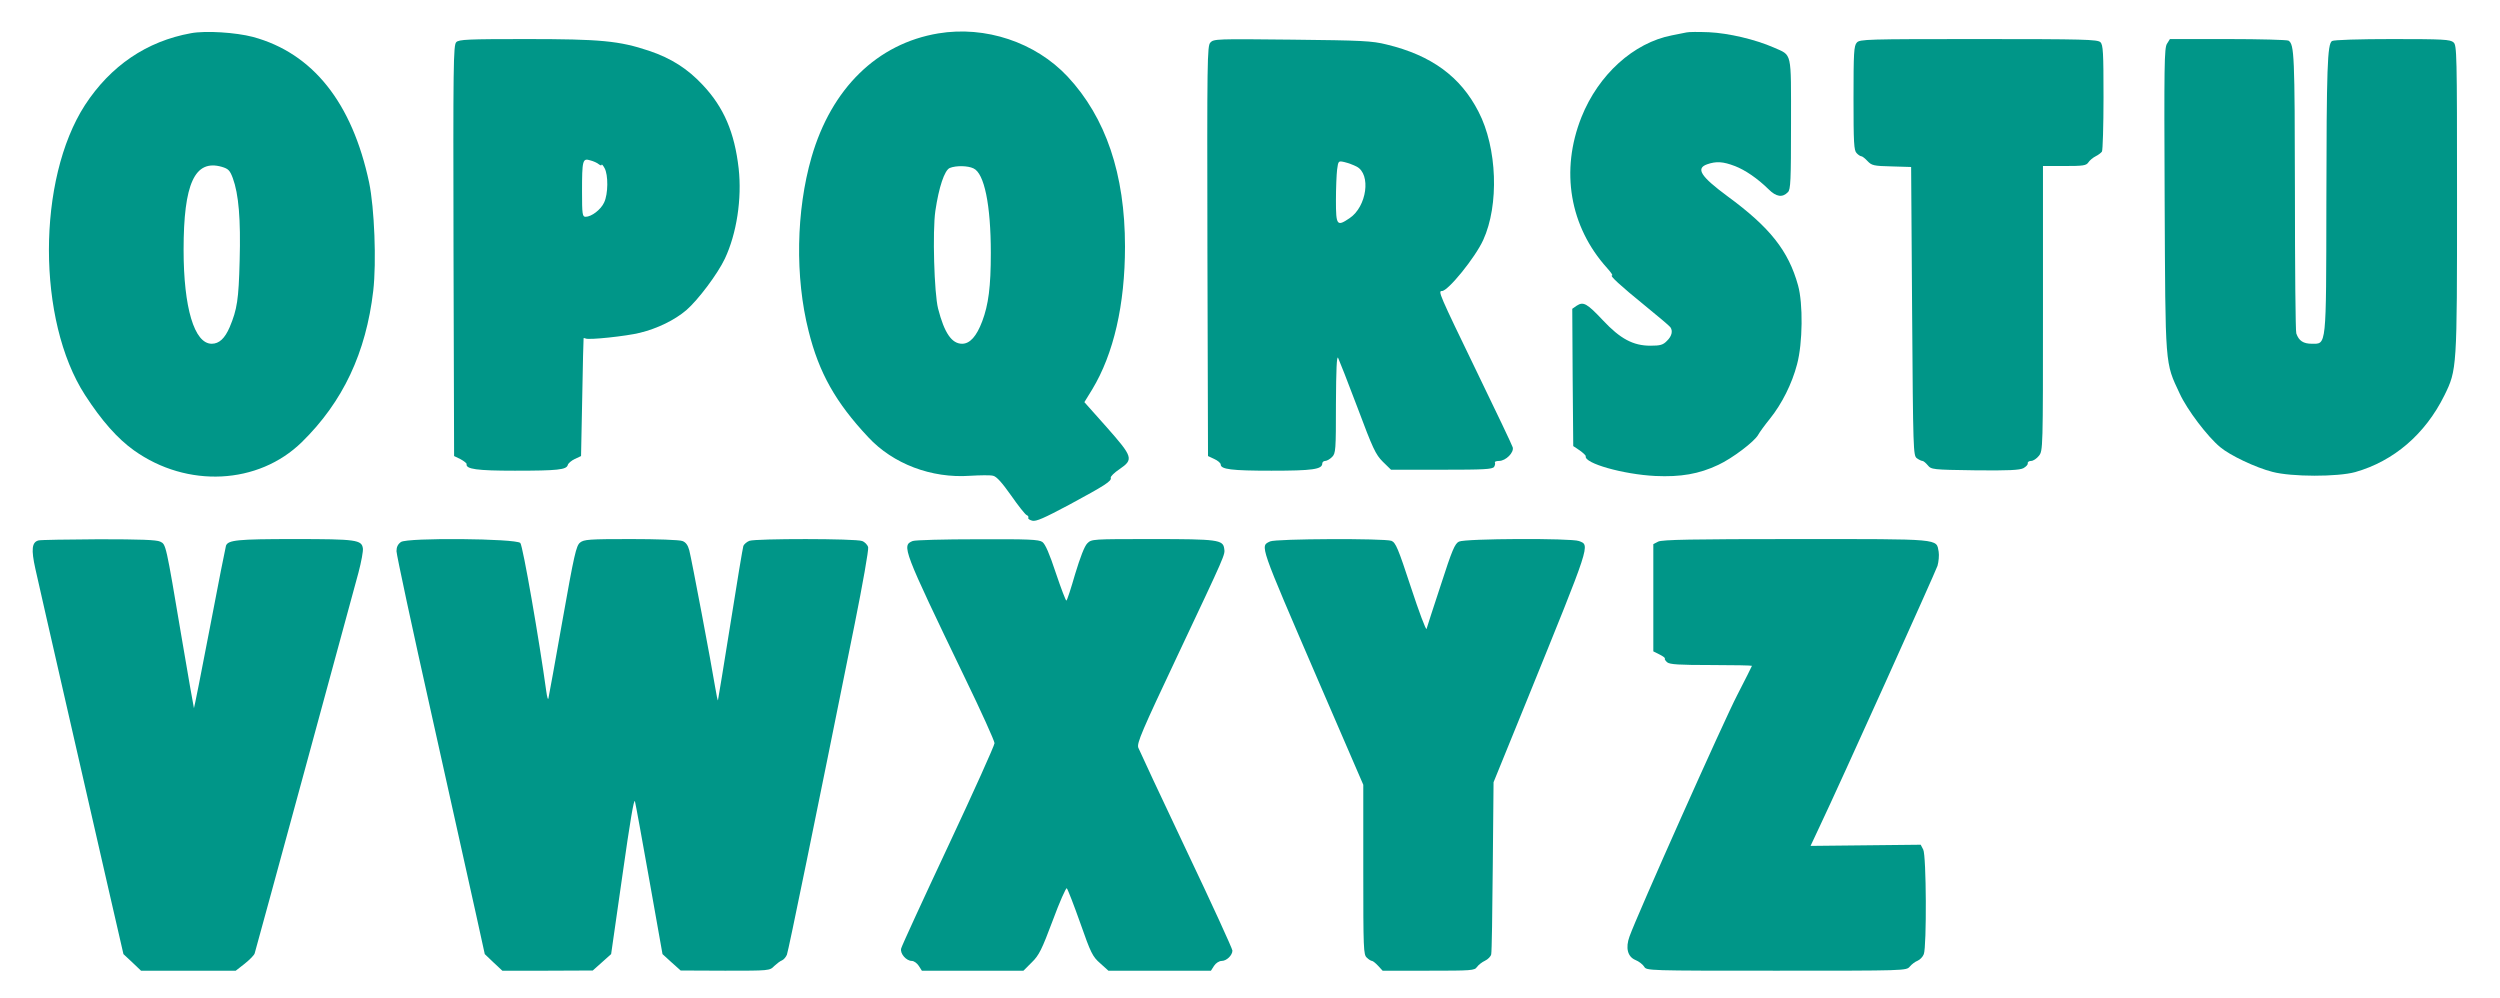 <?xml version="1.0" standalone="no"?>
<!DOCTYPE svg PUBLIC "-//W3C//DTD SVG 20010904//EN"
 "http://www.w3.org/TR/2001/REC-SVG-20010904/DTD/svg10.dtd">
<svg version="1.0" xmlns="http://www.w3.org/2000/svg"
 width="1280pt" height="511pt" viewBox="0 0 1280 511"
 preserveAspectRatio="xMidYMid meet">
<g transform="translate(0,511) scale(0.1,-0.1)"
fill="#009688" stroke="none">
<path d="M978 4940 c-227 -41 -412 -167 -543 -368 -246 -381 -246 -1103 0
-1484 86 -133 167 -224 251 -284 272 -194 637 -176 860 43 210 206 328 457
365 774 17 147 6 424 -21 554 -87 410 -289 663 -595 746 -88 23 -242 33 -317
19z m214 -742 c30 -82 41 -209 35 -423 -5 -200 -13 -249 -51 -340 -25 -58 -54
-85 -92 -85 -89 0 -144 184 -144 481 0 339 57 464 195 425 34 -10 42 -18 57
-58z"/>
<path d="M4804 4939 c-312 -52 -547 -281 -649 -634 -79 -274 -85 -614 -15
-890 53 -213 138 -365 305 -543 127 -137 324 -212 522 -198 51 3 104 4 118 0
18 -4 46 -36 92 -101 36 -52 72 -97 79 -100 8 -3 11 -9 9 -14 -3 -5 6 -11 20
-15 20 -5 60 13 188 81 185 100 220 122 214 139 -2 6 18 26 45 44 73 50 69 62
-66 215 l-114 128 40 65 c110 182 168 434 168 732 0 370 -98 660 -294 870
-165 176 -421 261 -662 221z m180 -691 c56 -25 89 -188 89 -433 0 -173 -12
-265 -44 -350 -29 -77 -63 -115 -103 -115 -53 0 -91 55 -123 180 -20 78 -29
396 -14 500 18 122 47 209 74 220 32 13 92 12 121 -2z"/>
<path d="M8635 4944 c-11 -2 -45 -9 -75 -15 -196 -38 -376 -201 -463 -419
-109 -274 -60 -560 131 -772 19 -21 31 -38 26 -38 -15 0 43 -53 166 -153 69
-56 128 -106 132 -112 14 -19 8 -46 -17 -70 -20 -21 -34 -25 -85 -25 -88 0
-154 35 -243 130 -82 87 -100 97 -134 75 l-23 -16 2 -351 3 -352 33 -22 c18
-13 32 -26 31 -30 -9 -36 193 -93 356 -101 130 -6 224 10 323 57 71 33 185
119 204 154 7 13 34 50 60 82 61 76 113 179 139 279 29 108 31 311 5 404 -49
177 -144 297 -361 456 -138 102 -164 143 -104 164 46 16 81 14 141 -9 53 -20
117 -64 173 -119 39 -39 71 -44 99 -15 14 13 16 59 16 349 0 379 7 349 -89
392 -94 41 -229 73 -331 78 -52 2 -104 2 -115 -1z"/>
<path d="M2336 4894 c-15 -14 -16 -121 -14 -1067 l3 -1052 33 -16 c18 -10 32
-21 31 -25 -5 -26 53 -34 247 -34 220 0 264 5 271 29 2 9 19 23 36 31 l32 15
6 300 c3 165 6 301 7 303 1 2 5 1 10 -1 14 -9 210 12 278 29 90 22 178 65 238
116 60 52 160 185 197 263 61 129 88 308 71 462 -21 185 -76 313 -183 427 -78
84 -163 138 -276 176 -153 51 -247 60 -630 60 -298 0 -344 -2 -357 -16z m730
-625 c8 -6 14 -8 14 -3 1 5 7 -2 15 -16 20 -35 19 -134 -2 -177 -17 -37 -65
-73 -95 -73 -16 0 -18 13 -18 128 0 163 3 173 42 161 16 -4 36 -13 44 -20z"/>
<path d="M6197 4892 c-16 -17 -17 -85 -15 -1068 l3 -1049 32 -15 c18 -8 33
-21 33 -28 0 -25 55 -32 260 -32 210 0 260 7 260 37 0 7 7 13 15 13 8 0 24 9
35 20 19 19 20 34 20 273 1 176 4 247 11 235 5 -10 50 -124 99 -254 79 -211
93 -241 130 -278 l42 -41 259 0 c216 0 261 2 269 15 5 8 6 18 4 22 -3 4 7 8
21 8 35 0 78 44 70 70 -3 11 -86 185 -184 387 -195 403 -199 413 -178 413 31
0 170 171 211 261 82 179 72 472 -24 657 -92 180 -242 289 -470 344 -76 19
-125 21 -485 25 -385 4 -401 4 -418 -15z m749 -635 c75 -39 52 -205 -36 -264
-65 -44 -70 -38 -70 91 0 62 3 133 6 158 6 45 7 45 38 38 17 -4 45 -14 62 -23z"/>
<path d="M9507 4892 c-15 -16 -17 -51 -17 -285 0 -228 2 -268 16 -281 8 -9 19
-16 24 -16 5 0 19 -11 32 -25 21 -22 31 -25 123 -27 l100 -3 5 -738 c5 -717 6
-739 24 -753 11 -8 24 -14 29 -14 5 0 17 -10 27 -22 18 -22 24 -23 242 -26
172 -2 229 1 248 11 14 8 24 19 22 25 -1 7 7 12 17 12 11 0 29 12 40 26 21 26
21 33 21 755 l0 729 109 0 c95 0 112 2 123 18 7 11 24 25 38 32 14 7 28 18 32
24 4 6 8 131 8 278 0 229 -2 269 -16 282 -14 14 -84 16 -623 16 -576 0 -609
-1 -624 -18z"/>
<path d="M11095 4886 c-14 -21 -15 -109 -12 -797 4 -865 1 -832 77 -994 38
-83 142 -220 207 -274 51 -43 182 -105 268 -127 98 -26 334 -26 424 -1 197 56
358 194 456 392 65 132 65 137 65 1008 0 747 -1 785 -18 800 -16 15 -53 17
-313 17 -167 0 -300 -4 -309 -10 -24 -15 -28 -136 -29 -833 -1 -742 1 -717
-74 -717 -44 0 -67 15 -80 53 -4 9 -7 337 -7 728 -1 697 -3 752 -33 771 -7 4
-146 8 -309 8 l-298 0 -15 -24z"/>
<path d="M197 2343 c-34 -9 -38 -46 -16 -145 11 -51 83 -365 159 -698 76 -333
173 -756 215 -940 l77 -335 45 -42 45 -43 242 0 243 0 46 36 c25 20 49 44 51
53 9 29 503 1844 531 1948 15 56 25 112 23 125 -6 44 -33 48 -350 48 -293 0
-340 -5 -351 -34 -2 -6 -40 -196 -83 -423 -43 -226 -80 -410 -81 -409 -1 1
-29 161 -62 356 -83 493 -81 482 -111 497 -19 9 -100 12 -315 12 -159 -1 -298
-3 -308 -6z"/>
<path d="M2053 2335 c-16 -11 -23 -26 -23 -47 0 -17 81 -396 181 -842 99 -446
201 -903 226 -1016 l45 -205 45 -43 45 -42 231 0 232 1 47 42 47 42 58 405
c39 275 59 395 64 377 4 -15 37 -197 74 -405 l67 -377 46 -42 47 -42 228 -1
c226 0 228 0 251 24 13 12 31 26 40 29 9 4 20 17 25 29 8 21 145 690 347 1693
41 204 72 380 69 393 -3 12 -17 27 -31 32 -32 13 -545 13 -577 1 -13 -5 -27
-17 -31 -26 -3 -9 -33 -188 -66 -398 -34 -210 -62 -386 -64 -392 -1 -5 -8 26
-15 70 -18 112 -120 652 -132 698 -7 26 -18 41 -35 47 -14 6 -133 10 -264 10
-215 0 -240 -2 -260 -18 -20 -16 -30 -60 -90 -398 -37 -208 -69 -388 -72 -399
-2 -11 -7 5 -11 35 -35 256 -120 747 -133 760 -23 23 -579 28 -611 5z"/>
<path d="M4673 2340 c-57 -23 -52 -38 267 -700 84 -173 152 -324 152 -335 0
-11 -106 -247 -236 -524 -130 -277 -239 -514 -242 -527 -7 -26 26 -64 55 -64
10 0 26 -11 35 -25 l16 -25 260 0 260 0 43 43 c37 36 51 65 107 214 35 95 68
169 72 165 5 -5 36 -85 69 -178 54 -154 63 -172 102 -206 l42 -38 262 0 263 0
16 25 c9 14 26 25 39 25 25 0 55 29 55 53 0 9 -106 241 -236 514 -130 274
-240 510 -246 525 -8 23 17 82 205 480 243 515 240 508 235 539 -6 45 -32 49
-366 49 -311 0 -313 0 -335 -22 -15 -15 -36 -71 -62 -156 -21 -73 -41 -135
-45 -137 -3 -2 -27 61 -54 141 -33 100 -54 148 -69 159 -18 13 -71 15 -332 14
-170 0 -320 -4 -332 -9z"/>
<path d="M6503 2338 c-52 -25 -59 -4 247 -714 l230 -532 0 -435 c0 -408 1
-435 18 -450 10 -10 22 -17 27 -17 4 0 18 -11 31 -25 l23 -25 235 0 c221 0
236 1 248 19 8 11 26 25 41 32 15 7 30 22 32 33 3 12 6 214 8 451 l4 430 173
425 c327 806 322 788 264 810 -39 15 -583 13 -614 -3 -21 -10 -35 -42 -93
-222 -38 -115 -71 -217 -73 -225 -3 -8 -39 88 -80 213 -66 201 -78 229 -100
238 -35 13 -593 11 -621 -3z"/>
<path d="M8490 2337 l-25 -13 0 -274 0 -275 32 -16 c18 -9 30 -18 27 -21 -2
-3 3 -11 12 -19 13 -11 62 -14 226 -14 114 0 208 -2 208 -4 0 -2 -34 -69 -75
-149 -67 -128 -515 -1132 -552 -1237 -21 -58 -10 -103 30 -120 18 -7 38 -23
45 -34 12 -21 15 -21 677 -21 663 0 665 0 683 21 9 11 27 25 40 30 12 5 27 20
32 34 15 41 13 504 -3 535 l-13 25 -282 -3 -282 -3 46 98 c106 223 592 1301
604 1336 6 21 9 54 6 72 -13 68 23 65 -731 65 -528 0 -686 -3 -705 -13z"/>
</g>
</svg>
